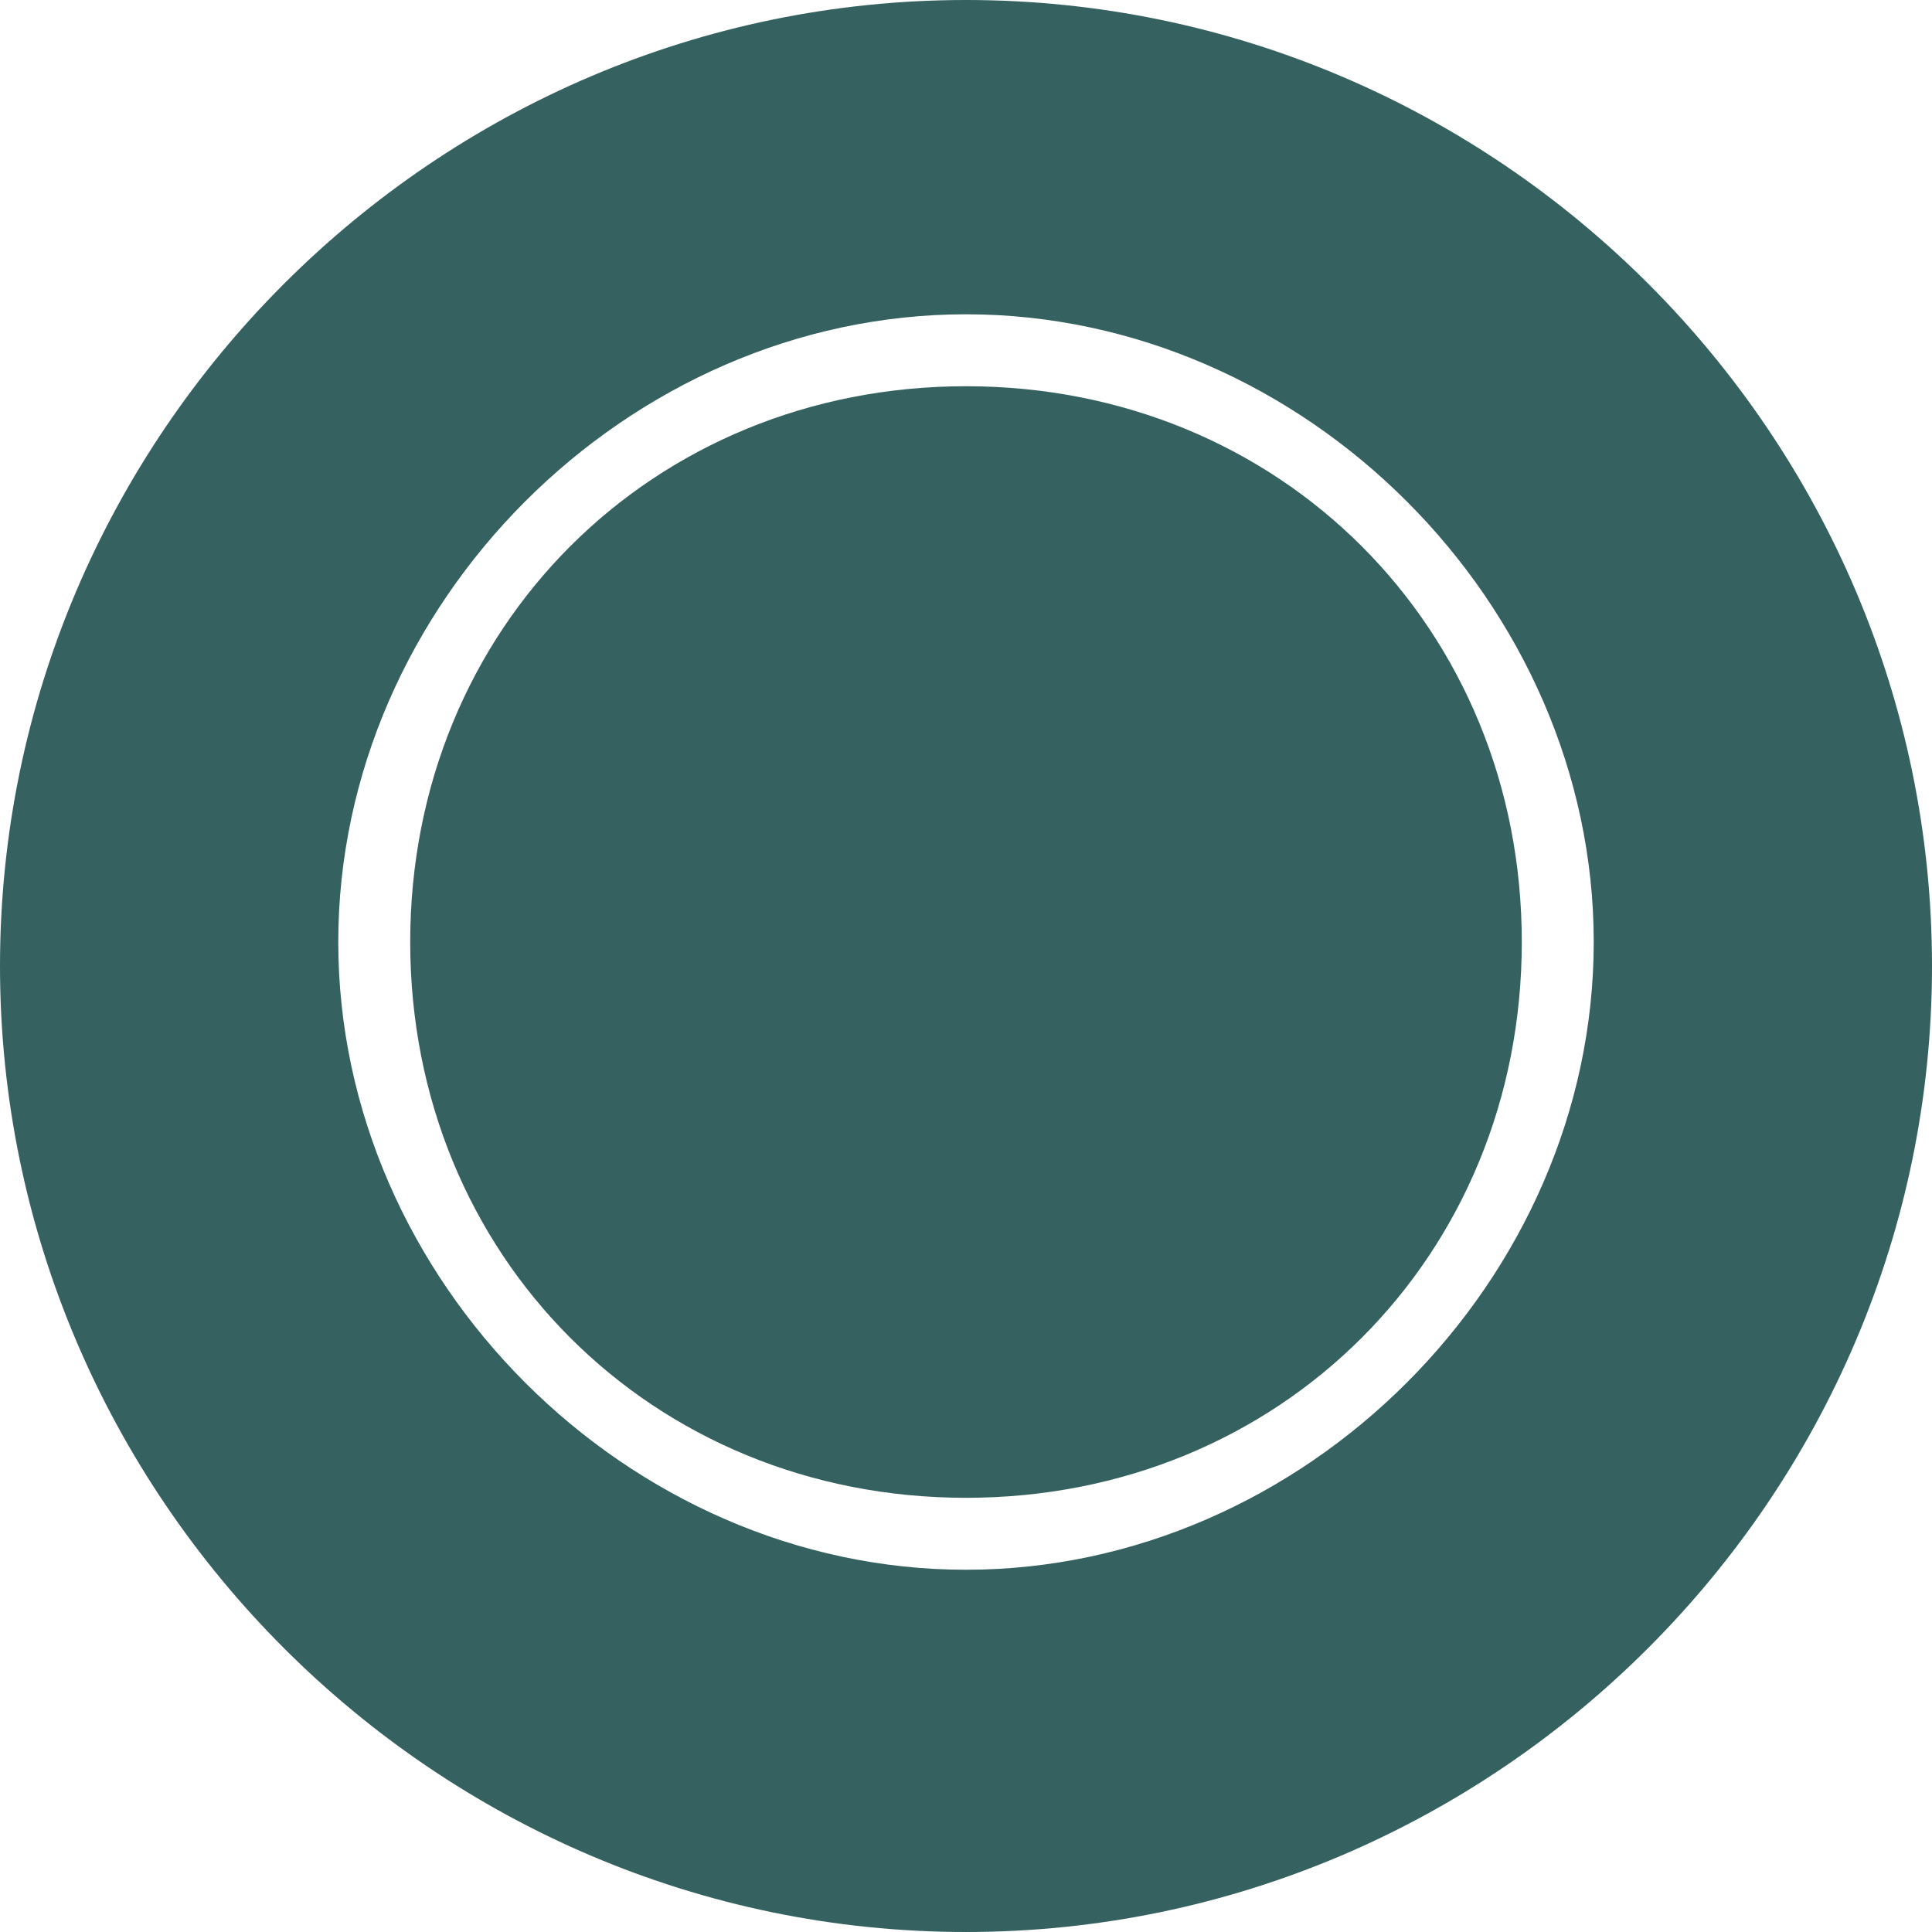 <?xml version="1.0" encoding="UTF-8"?>
<svg id="Livello_1" xmlns="http://www.w3.org/2000/svg" width="7.96mm" height="7.96mm" version="1.1" viewBox="0 0 22.56 22.56">
  <!-- Generator: Adobe Illustrator 29.6.0, SVG Export Plug-In . SVG Version: 2.1.1 Build 207)  -->
  <g id="Livello_x5F_1">
    <path d="M11.28,0C5.08,0,0,5.08,0,11.28s5.08,11.28,11.28,11.28,11.28-5.08,11.28-11.28S17.49,0,11.28,0ZM11.28,18.33c-3.95,0-7.33-3.38-7.33-7.33s3.38-7.33,7.33-7.33,7.33,3.38,7.33,7.33-3.38,7.33-7.33,7.33Z" fill="#356260" fill-rule="evenodd"/>
    <path d="M11.28,4.51c-3.67,0-6.49,2.82-6.49,6.49s2.82,6.49,6.49,6.49,6.49-2.82,6.49-6.49-2.82-6.49-6.49-6.49Z" fill="#356260" fill-rule="evenodd"/>
  </g>
</svg>